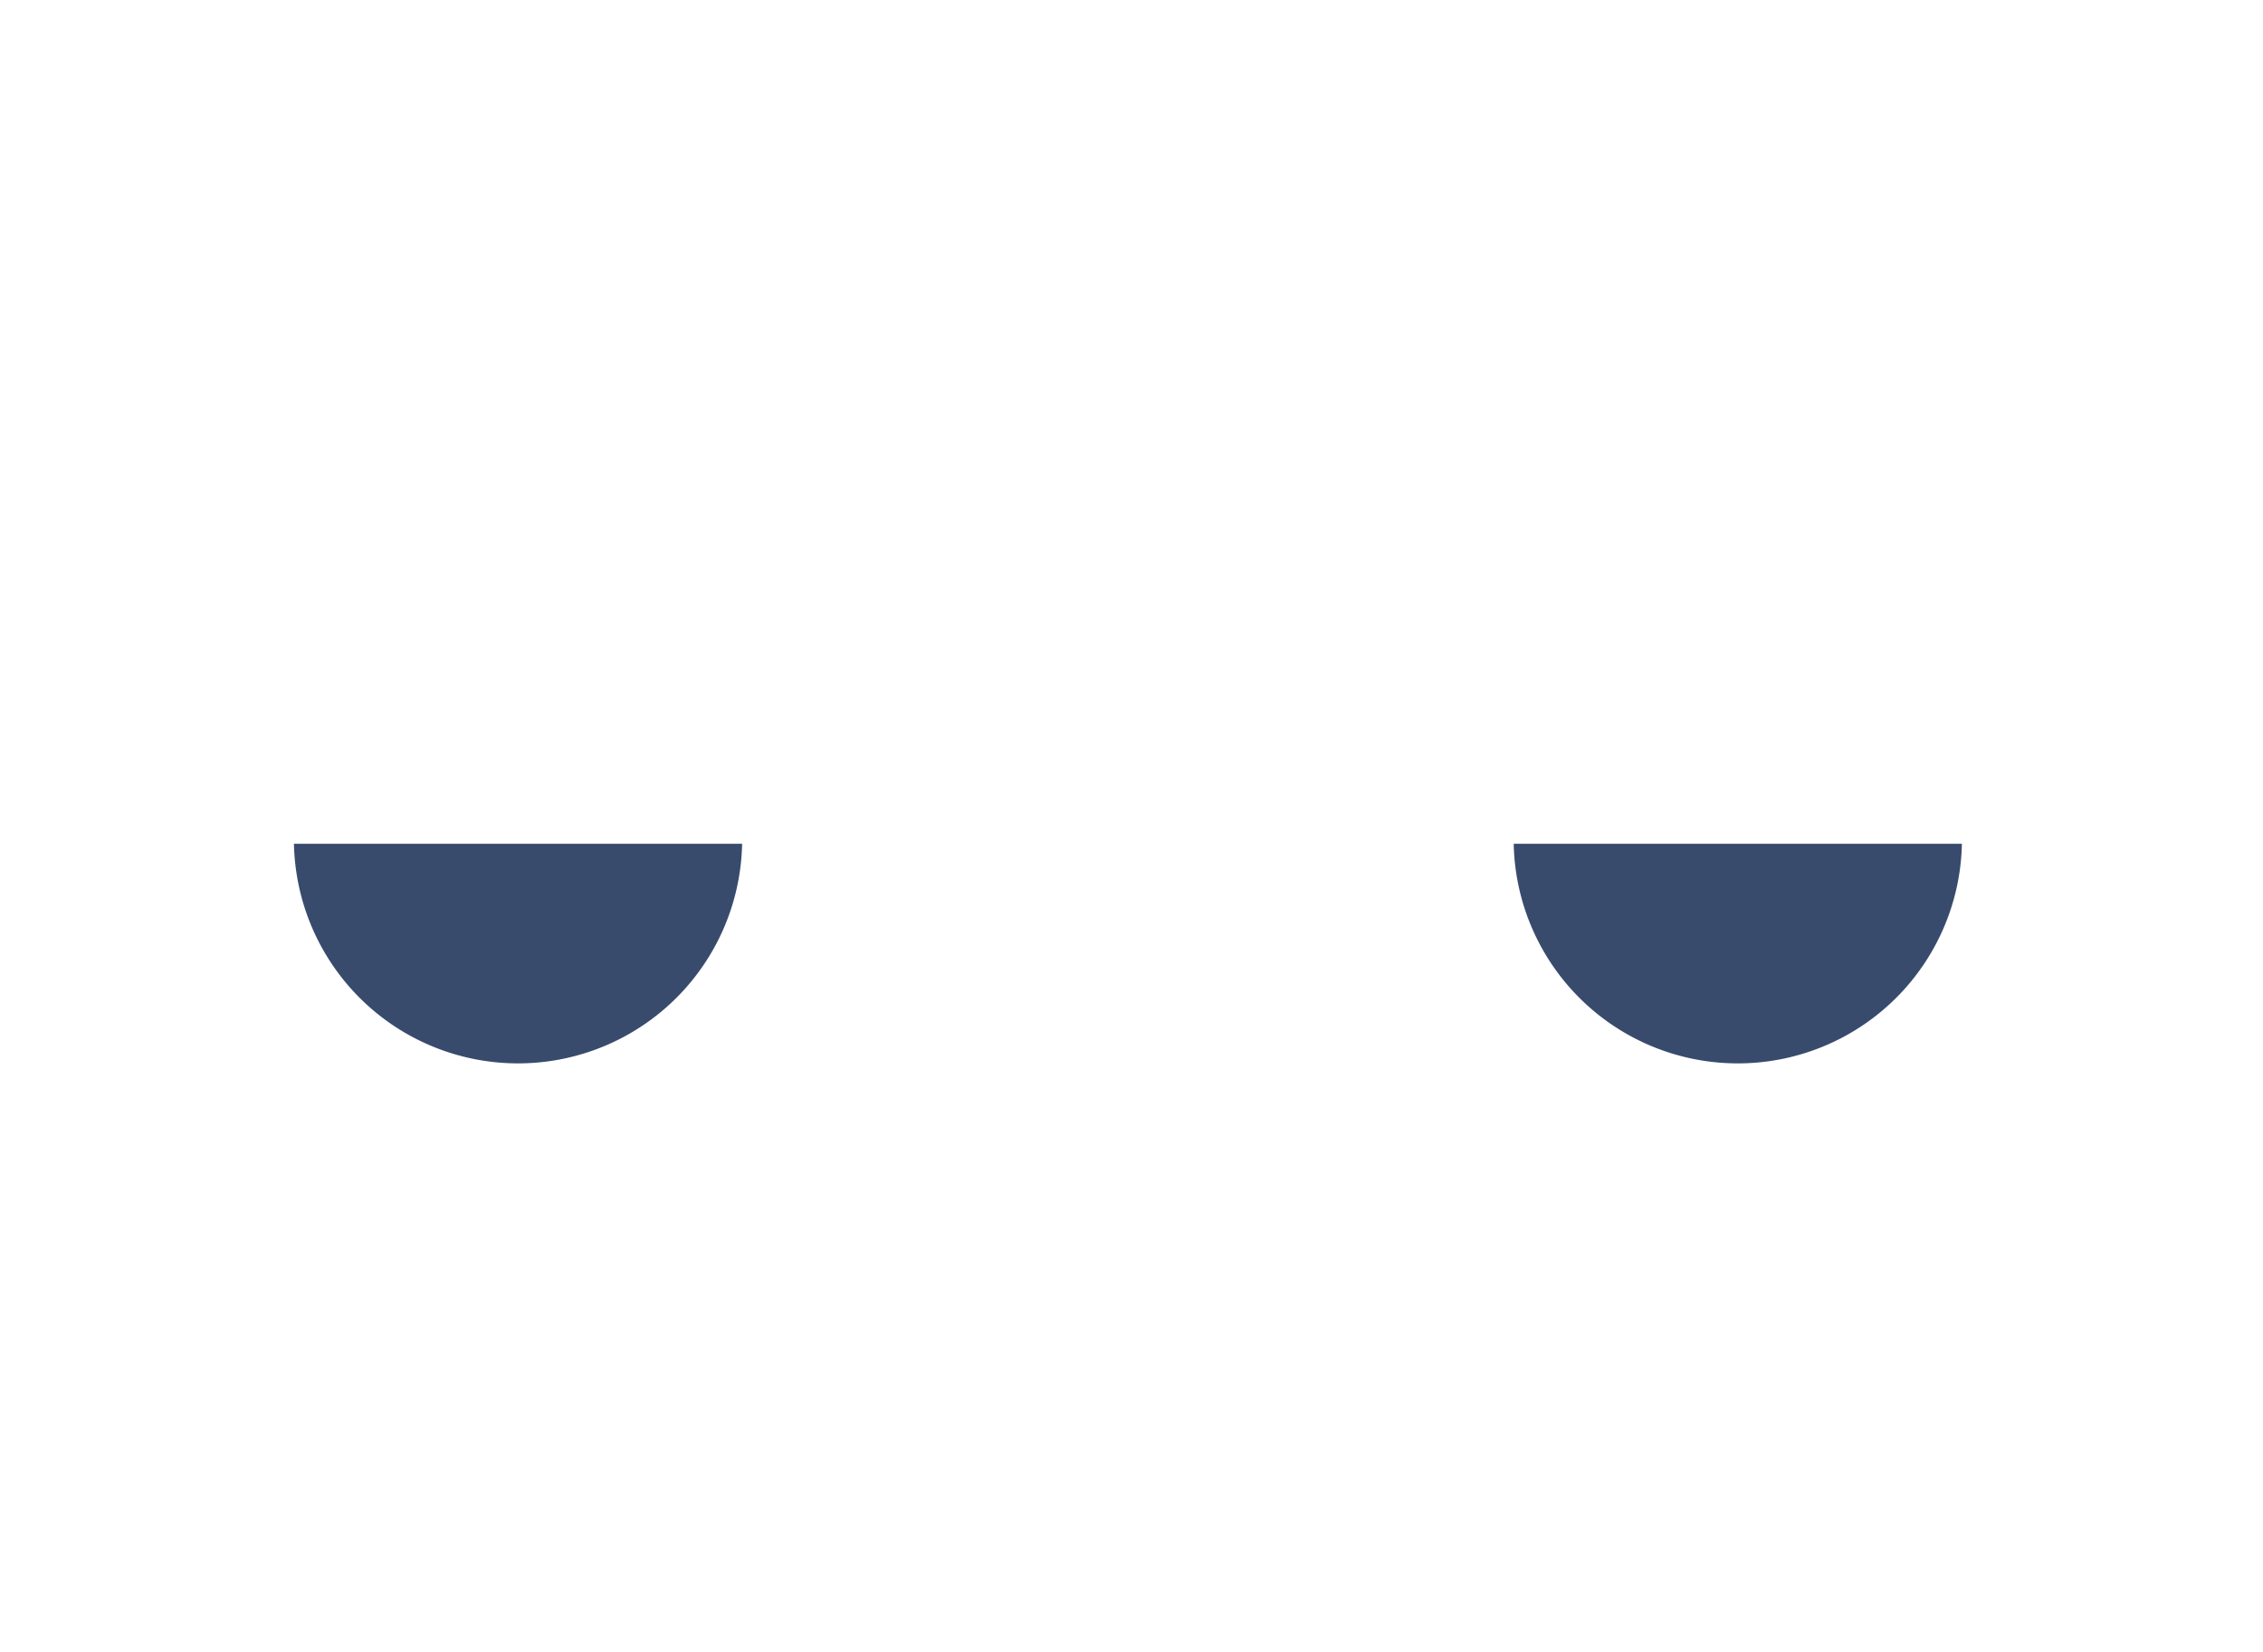 <?xml version="1.0" encoding="UTF-8" standalone="no"?>
<svg
   xmlns:dc="http://purl.org/dc/elements/1.1/"
   xmlns:cc="http://creativecommons.org/ns#"
   xmlns:rdf="http://www.w3.org/1999/02/22-rdf-syntax-ns#"
   xmlns:svg="http://www.w3.org/2000/svg"
   xmlns="http://www.w3.org/2000/svg"
   width="102.288"
   height="74.668"
   viewBox="0 0 102.288 74.668"
   version="1.1"
   id="svg128">
  <defs
     id="defs132" />
  <g
     transform="translate(-262.545,-942.683)"
     data-name="Raggruppa 1044"
     id="Raggruppa_1044-2">
    <g
       style="isolation:isolate;mix-blend-mode:multiply"
       transform="translate(328.821,968.672)"
       data-name="Raggruppa 1031"
       id="Raggruppa_1031">
      <path
         style="fill:#384b6d;fill-opacity:1"
         transform="translate(-65.922,-27.539)"
         d="m 68.066,39.688 a 10.129,10.129 0 0 0 0.096,1.207 10.13,10.13 0 0 0 11.443,8.621 10.13,10.13 0 0 0 8.719,-9.828 z"
         id="Tracciato_792" />
    </g>
    <g
       style="isolation:isolate;mix-blend-mode:multiply"
       transform="translate(273.687,968.672)"
       data-name="Raggruppa 1015"
       id="Raggruppa_1015">
      <path
         style="fill:#384b6d;fill-opacity:1"
         transform="translate(-10.788,-27.539)"
         d="m 12.932,39.688 a 10.129,10.129 0 0 0 0.098,1.207 10.13,10.13 0 0 0 11.441,8.621 10.13,10.13 0 0 0 8.719,-9.828 z"
         id="Tracciato_792-2" />
    </g>
    <g
       opacity="0.327"
       transform="translate(265.744,943.133)"
       data-name="Raggruppa 1032"
       id="Raggruppa_1032-7" />
  </g>
</svg>
